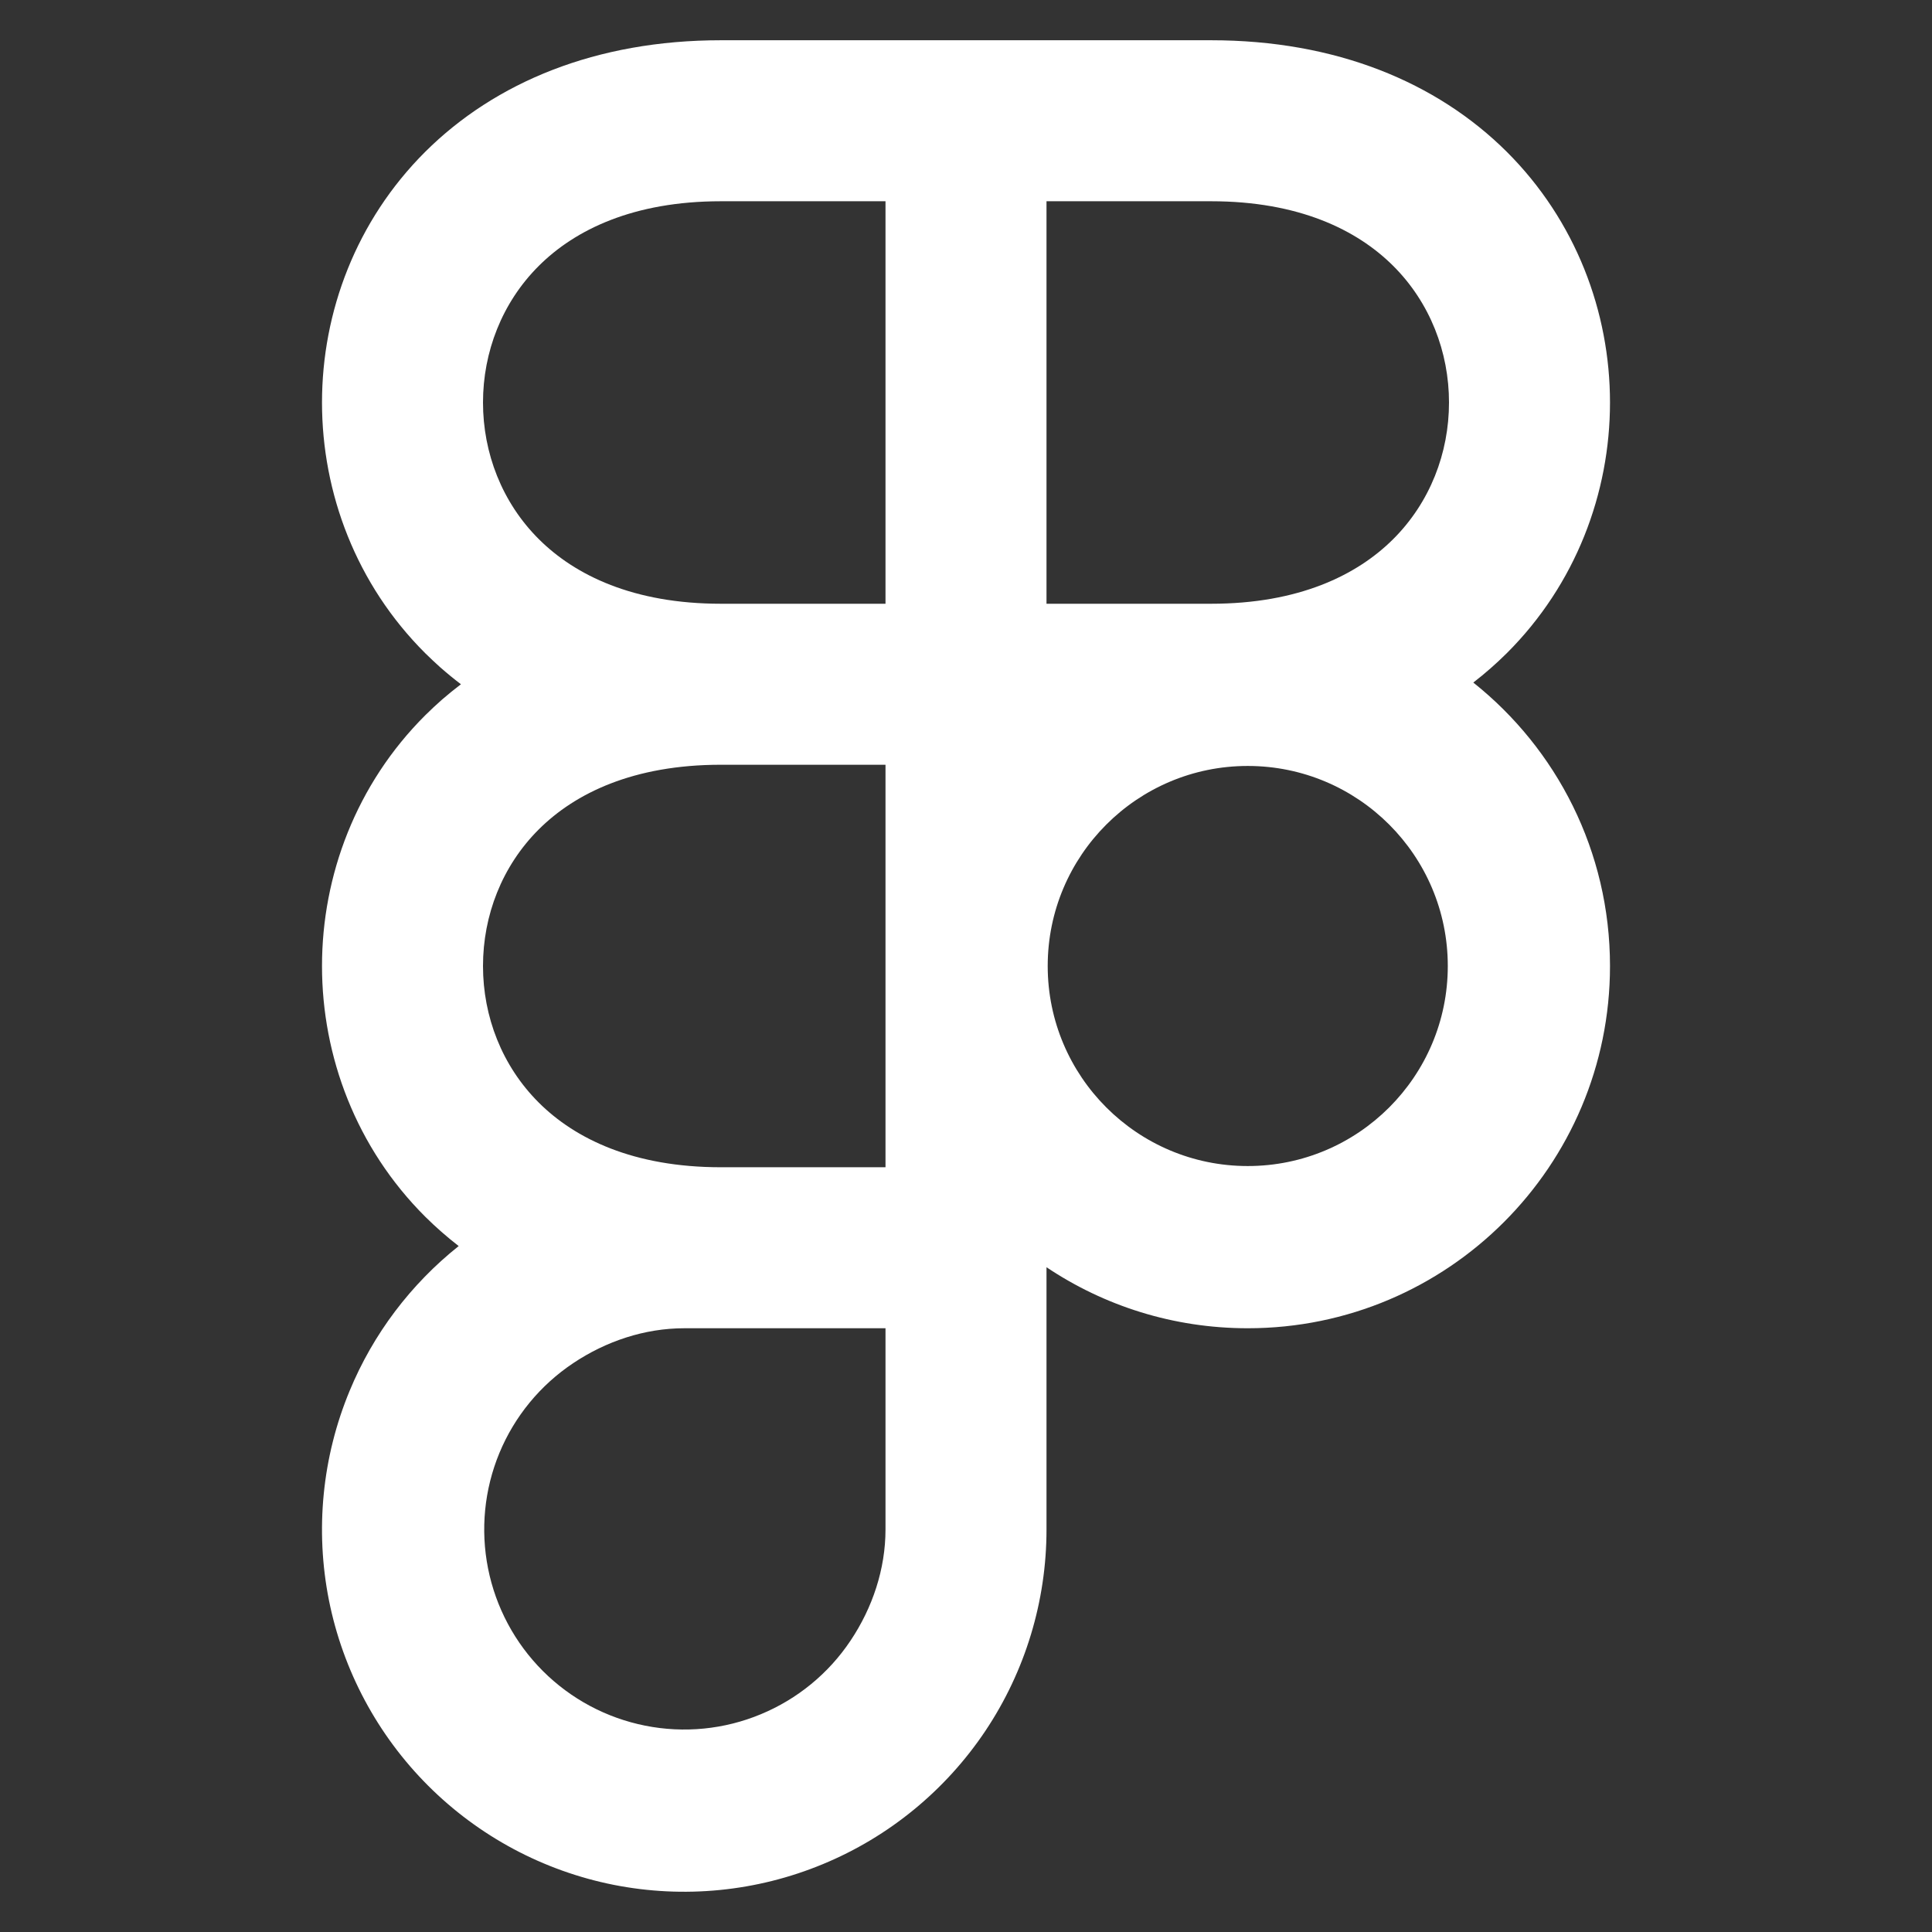 <svg width="64px" height="64px" viewBox="0 0 24 24" fill="none" xmlns="http://www.w3.org/2000/svg"><rect x="0" y="0" width="24" height="24" fill="#333333" stroke="none"/><g id="SVGRepo_bgCarrier" stroke-width="0"></g><g id="SVGRepo_tracerCarrier" stroke-linecap="round" stroke-linejoin="round"></g><g id="SVGRepo_iconCarrier"> <path fill-rule="evenodd" clip-rule="evenodd" d="M8.955 0.5C7.405 0.5 6.152 1.021 5.283 1.885C4.424 2.741 4 3.876 4 5C4 6.124 4.424 7.259 5.283 8.115C5.343 8.174 5.404 8.231 5.467 8.288C5.55 8.361 5.636 8.432 5.726 8.5C5.646 8.561 5.568 8.624 5.493 8.689C5.421 8.752 5.351 8.818 5.283 8.885C4.424 9.741 4 10.877 4 12C4 13.123 4.424 14.259 5.283 15.115C5.413 15.244 5.551 15.365 5.698 15.479C5.103 15.953 4.635 16.571 4.343 17.278C4.002 18.1 3.913 19.005 4.086 19.878C4.26 20.751 4.689 21.553 5.318 22.182C5.947 22.811 6.749 23.24 7.622 23.414C8.495 23.587 9.4 23.498 10.222 23.157C11.044 22.817 11.747 22.24 12.242 21.5C12.736 20.76 13 19.89 13 19V15.742C13.715 16.221 14.575 16.5 15.5 16.5C17.985 16.5 20 14.485 20 12C20 10.574 19.337 9.303 18.302 8.479C18.449 8.365 18.587 8.244 18.717 8.115C19.576 7.259 20 6.124 20 5C20 3.876 19.576 2.741 18.717 1.885C17.848 1.021 16.595 0.5 15.045 0.5H8.955ZM11 9.5H8.955C7.868 9.5 7.144 9.854 6.694 10.302C6.235 10.759 6 11.373 6 12C6 12.627 6.235 13.241 6.694 13.698C7.144 14.146 7.868 14.5 8.955 14.5H11V9.5ZM7.12 16.934C7.528 16.661 8.009 16.5 8.5 16.5C8.5 16.5 8.882 16.5 8.955 16.5H11V19C11 19.491 10.839 19.972 10.566 20.38C10.293 20.789 9.905 21.107 9.451 21.295C8.997 21.484 8.497 21.533 8.015 21.437C7.533 21.341 7.091 21.105 6.743 20.757C6.396 20.41 6.159 19.967 6.063 19.485C5.967 19.003 6.016 18.503 6.204 18.049C6.392 17.595 6.711 17.207 7.12 16.934ZM13 7.5H15.045C16.132 7.5 16.856 7.146 17.306 6.698C17.765 6.241 18 5.626 18 5C18 4.374 17.765 3.759 17.306 3.302C16.856 2.854 16.132 2.5 15.045 2.5H13V7.5ZM11 7.5H8.955C7.868 7.5 7.144 7.146 6.694 6.698C6.235 6.241 6 5.626 6 5C6 4.374 6.235 3.759 6.694 3.302C7.144 2.854 7.868 2.5 8.955 2.5H11V7.5ZM15.5 14.485C14.128 14.485 13.015 13.372 13.015 12C13.015 10.628 14.128 9.515 15.5 9.515C16.872 9.515 17.985 10.628 17.985 12C17.985 13.372 16.872 14.485 15.5 14.485Z" fill="#ffffff"></path> </g></svg>
